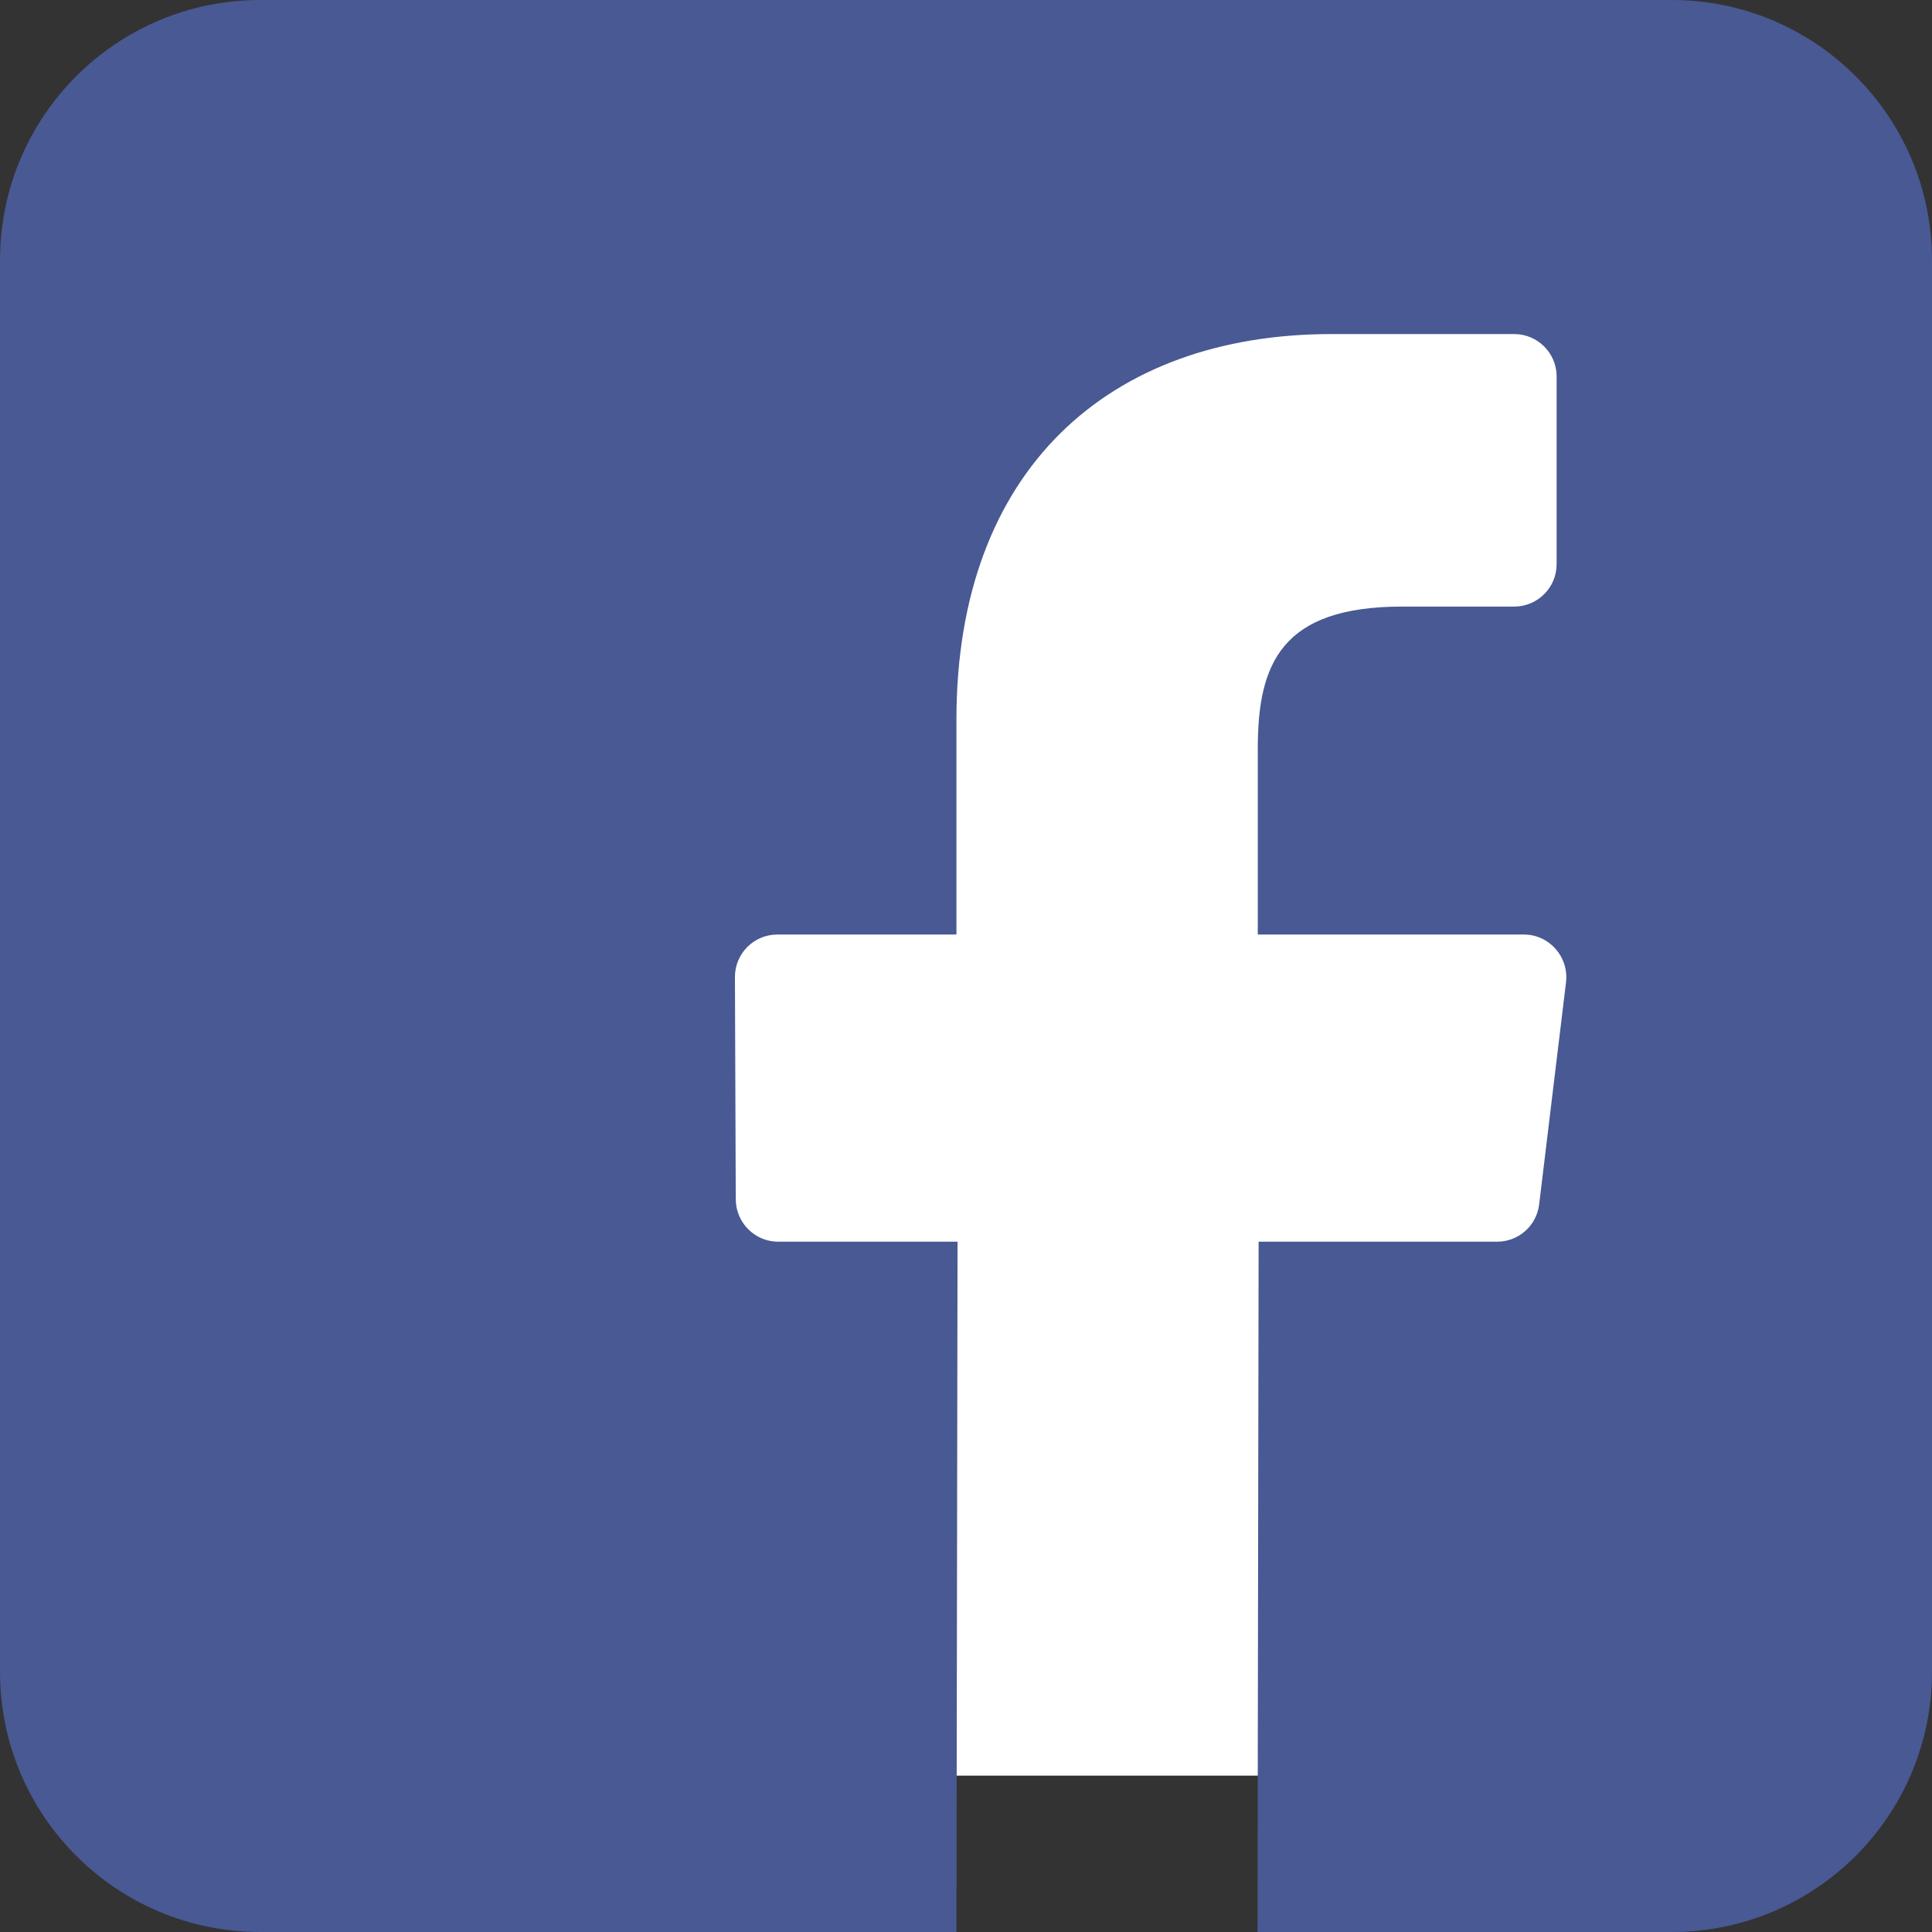 <!-- Generator: Adobe Illustrator 25.0.0, SVG Export Plug-In  -->
<svg version="1.1" xmlns="http://www.w3.org/2000/svg" xmlns:xlink="http://www.w3.org/1999/xlink" x="0px" y="0px" width="6.969px"
	 height="6.969px" viewBox="0 0 6.969 6.969" style="overflow:visible;enable-background:new 0 0 6.969 6.969;"
	 xml:space="preserve">
<rect x="0" y="0" width="6.969" height="6.969" fill="#333333" stroke="none"/>
<style type="text/css">
	.st0{fill:#FFFFFF;}
	.st1{fill:#485993;}
</style>
<defs>
</defs>
<g>
	<rect x="1.854" y="0.054" class="st0" width="4.305" height="6.351"/>
	<g>
		<path class="st1" d="M6.03,0H0.939C0.42,0,0,0.42,0,0.939V6.03c0,0.519,0.42,0.939,0.939,0.939H3.45l0.004-2.49H2.807
			c-0.084,0-0.152-0.068-0.153-0.152L2.651,3.524c0-0.084,0.068-0.153,0.153-0.153H3.45V2.595c0-0.9,0.55-1.39,1.353-1.39h0.659
			c0.084,0,0.153,0.068,0.153,0.153v0.677c0,0.084-0.068,0.153-0.153,0.153l-0.404,0c-0.437,0-0.521,0.207-0.521,0.512v0.671h0.96
			c0.091,0,0.162,0.08,0.152,0.171L5.552,4.344C5.543,4.421,5.478,4.479,5.4,4.479H4.54l-0.004,2.49H6.03
			c0.519,0,0.939-0.42,0.939-0.939V0.939C6.969,0.42,6.548,0,6.03,0L6.03,0z M6.03,0"/>
	</g>
</g>
</svg>